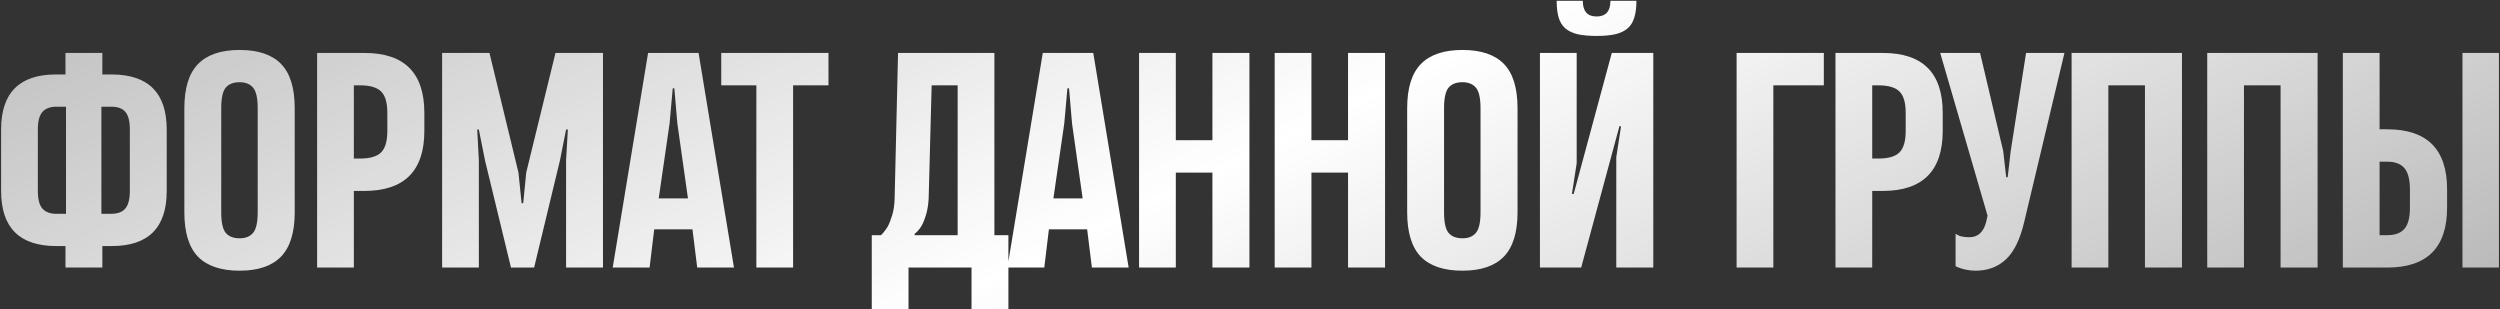 <?xml version="1.0" encoding="UTF-8"?> <svg xmlns="http://www.w3.org/2000/svg" width="897" height="111" viewBox="0 0 897 111" fill="none"><rect x="0" y="0" width="897" height="111" fill="#333333" stroke="none"/><path d="M13.578 68.51C13.578 71.505 14.132 73.62 15.238 74.857C16.345 76.094 18.005 76.713 20.219 76.713H23.686V38.285H20.219C18.005 38.285 16.345 38.904 15.238 40.141C14.132 41.378 13.578 43.493 13.578 46.488V68.51ZM59.818 68.51C59.818 81.726 53.21 88.318 39.994 88.285H36.723V96H23.49V88.285H20.219C7.003 88.285 0.395 81.693 0.395 68.51V46.488C0.395 33.272 7.003 26.68 20.219 26.713H23.49V18.998H36.723V26.713H39.994C53.21 26.713 59.818 33.305 59.818 46.488V68.51ZM46.586 46.488C46.586 43.493 46.049 41.378 44.975 40.141C43.933 38.904 42.24 38.285 39.897 38.285H36.381V76.713H39.994C42.208 76.713 43.852 76.094 44.926 74.857C46.033 73.62 46.586 71.505 46.586 68.51V46.488ZM105.744 76.176C105.744 83.37 104.117 88.659 100.861 92.045C97.606 95.43 92.642 97.123 85.969 97.123C79.296 97.123 74.315 95.447 71.027 92.094C67.772 88.708 66.144 83.402 66.144 76.176V38.822C66.144 31.628 67.772 26.355 71.027 23.002C74.315 19.616 79.296 17.924 85.969 17.924C92.642 17.924 97.606 19.6 100.861 22.953C104.117 26.306 105.744 31.596 105.744 38.822V76.176ZM92.463 38.822C92.463 35.209 91.909 32.751 90.803 31.449C89.696 30.147 88.085 29.496 85.969 29.496C83.755 29.496 82.095 30.147 80.988 31.449C79.914 32.751 79.377 35.209 79.377 38.822V76.176C79.377 79.789 79.914 82.247 80.988 83.549C82.095 84.851 83.755 85.502 85.969 85.502C88.117 85.502 89.728 84.851 90.803 83.549C91.909 82.247 92.463 79.789 92.463 76.176V38.822ZM138.975 40.482C138.975 36.869 138.242 34.33 136.777 32.865C135.312 31.368 132.773 30.619 129.16 30.619H126.963V56.889H129.16C132.773 56.889 135.312 56.14 136.777 54.643C138.242 53.145 138.975 50.59 138.975 46.977V40.482ZM126.963 96H113.779V18.998H130.771C145.094 18.998 152.256 26.16 152.256 40.482V46.977C152.256 61.3 145.094 68.477 130.771 68.51H126.963V96ZM183.338 96L174.012 57.523L171.814 46.488H171.229L171.814 57.523V96H158.631V18.998H175.623L186.023 61.918L187.146 72.904H187.732L188.807 61.918L199.305 18.998H216.346V96H203.113V57.523L203.748 46.488H203.113L200.916 57.523L191.639 96H183.338ZM243.033 44.291L241.959 31.693H241.373L240.25 44.291L236.344 71.195H246.842L243.033 44.291ZM234.732 82.279L233.072 96H219.84L232.535 18.998H250.65L263.346 96H250.162L248.453 82.279H234.732ZM258.783 18.998H297.26V30.619H284.564V96H271.381V30.619H258.783V18.998ZM325.977 96V110.893H312.793V84.379H316.113C316.992 83.5 317.79 82.475 318.506 81.303C319.092 80.228 319.629 78.861 320.117 77.201C320.638 75.541 320.931 73.539 320.996 71.195L322.217 18.998H356.787V84.379H361.816V110.893H348.584V96H325.977ZM334.277 30.619L333.203 71.195C333.073 73.539 332.747 75.525 332.227 77.152C331.738 78.78 331.201 80.098 330.615 81.107C329.867 82.312 329.053 83.24 328.174 83.891V84.379H343.604V30.619H334.277ZM384.646 44.291L383.572 31.693H382.986L381.863 44.291L377.957 71.195H388.455L384.646 44.291ZM376.346 82.279L374.686 96H361.453L374.148 18.998H392.264L404.959 96H391.775L390.066 82.279H376.346ZM408.697 96V18.998H421.881V50.297H435.016V18.998H448.297V96H435.016V61.918H421.881V96H408.697ZM457.357 96V18.998H470.541V50.297H483.676V18.998H496.957V96H483.676V61.918H470.541V96H457.357ZM544.494 76.176C544.494 83.37 542.867 88.659 539.611 92.045C536.356 95.43 531.392 97.123 524.719 97.123C518.046 97.123 513.065 95.447 509.777 92.094C506.522 88.708 504.895 83.402 504.895 76.176V38.822C504.895 31.628 506.522 26.355 509.777 23.002C513.065 19.616 518.046 17.924 524.719 17.924C531.392 17.924 536.356 19.6 539.611 22.953C542.867 26.306 544.494 31.596 544.494 38.822V76.176ZM531.213 38.822C531.213 35.209 530.66 32.751 529.553 31.449C528.446 30.147 526.835 29.496 524.719 29.496C522.505 29.496 520.845 30.147 519.738 31.449C518.664 32.751 518.127 35.209 518.127 38.822V76.176C518.127 79.789 518.664 82.247 519.738 83.549C520.845 84.851 522.505 85.502 524.719 85.502C526.867 85.502 528.479 84.851 529.553 83.549C530.66 82.247 531.213 79.789 531.213 76.176V38.822ZM572.842 12.895C570.107 12.895 567.812 12.683 565.957 12.26C564.134 11.804 562.669 11.088 561.562 10.111C560.456 9.102 559.674 7.8 559.219 6.205C558.763 4.61 558.535 2.641 558.535 0.297H567.91C567.91 4.04 569.554 5.912 572.842 5.912C576.162 5.912 577.822 4.04 577.822 0.297H587.148C587.148 2.641 586.904 4.61 586.416 6.205C585.96 7.8 585.179 9.102 584.072 10.111C582.965 11.088 581.501 11.804 579.678 12.26C577.855 12.683 575.576 12.895 572.842 12.895ZM579.922 96V56.4L581.631 45.316H581.045L567.324 96H552.529V18.998H565.713V58.598L564.004 69.584H564.639L578.311 18.998H593.203V96H579.922ZM623.092 96V18.998H654.391V30.619H636.275V96H623.092ZM683.764 40.482C683.764 36.869 683.031 34.33 681.566 32.865C680.102 31.368 677.562 30.619 673.949 30.619H671.752V56.889H673.949C677.562 56.889 680.102 56.14 681.566 54.643C683.031 53.145 683.764 50.59 683.764 46.977V40.482ZM671.752 96H658.568V18.998H675.561C689.883 18.998 697.045 26.16 697.045 40.482V46.977C697.045 61.3 689.883 68.477 675.561 68.51H671.752V96ZM696.145 18.998H710.451L718.752 54.203L719.826 63.578H720.363L721.438 54.203L726.955 18.998H740.725L726.32 79.496C724.855 85.779 722.674 90.287 719.777 93.022C716.88 95.756 713.234 97.123 708.84 97.123C707.701 97.123 706.675 97.025 705.764 96.83C704.885 96.667 704.152 96.488 703.566 96.293C702.818 96.033 702.183 95.772 701.662 95.512V83.891C702.053 84.086 702.508 84.33 703.029 84.623C704.038 84.949 705.243 85.111 706.643 85.111C709.702 85.111 711.704 83.272 712.648 79.594L713.137 77.397L696.145 18.998ZM743.291 96V18.998H782.891V96H769.609V30.619H756.475V96H743.291ZM791.951 96V18.998H831.551V96H818.27V30.619H805.135V96H791.951ZM896.617 96H883.531V18.998H896.617V96ZM864.684 68.022C864.684 64.408 864.016 61.837 862.682 60.307C861.38 58.777 859.329 58.012 856.529 58.012H853.795V84.379H856.529C859.329 84.379 861.38 83.63 862.682 82.133C864.016 80.635 864.684 78.096 864.684 74.516V68.022ZM853.795 46.391H856.529C870.852 46.391 878.014 53.568 878.014 67.924V74.516C878.014 88.838 870.852 96 856.529 96H840.611V18.998H853.795V46.391Z" fill="url(#paint0_linear_6612_27)"></path><defs><linearGradient id="paint0_linear_6612_27" x1="-247.004" y1="-71.167" x2="88.889" y2="620.76" gradientUnits="userSpaceOnUse"><stop stop-color="white" stop-opacity="0.46"></stop><stop offset="0.543" stop-color="white"></stop><stop offset="1" stop-color="white" stop-opacity="0.49"></stop></linearGradient></defs></svg> 